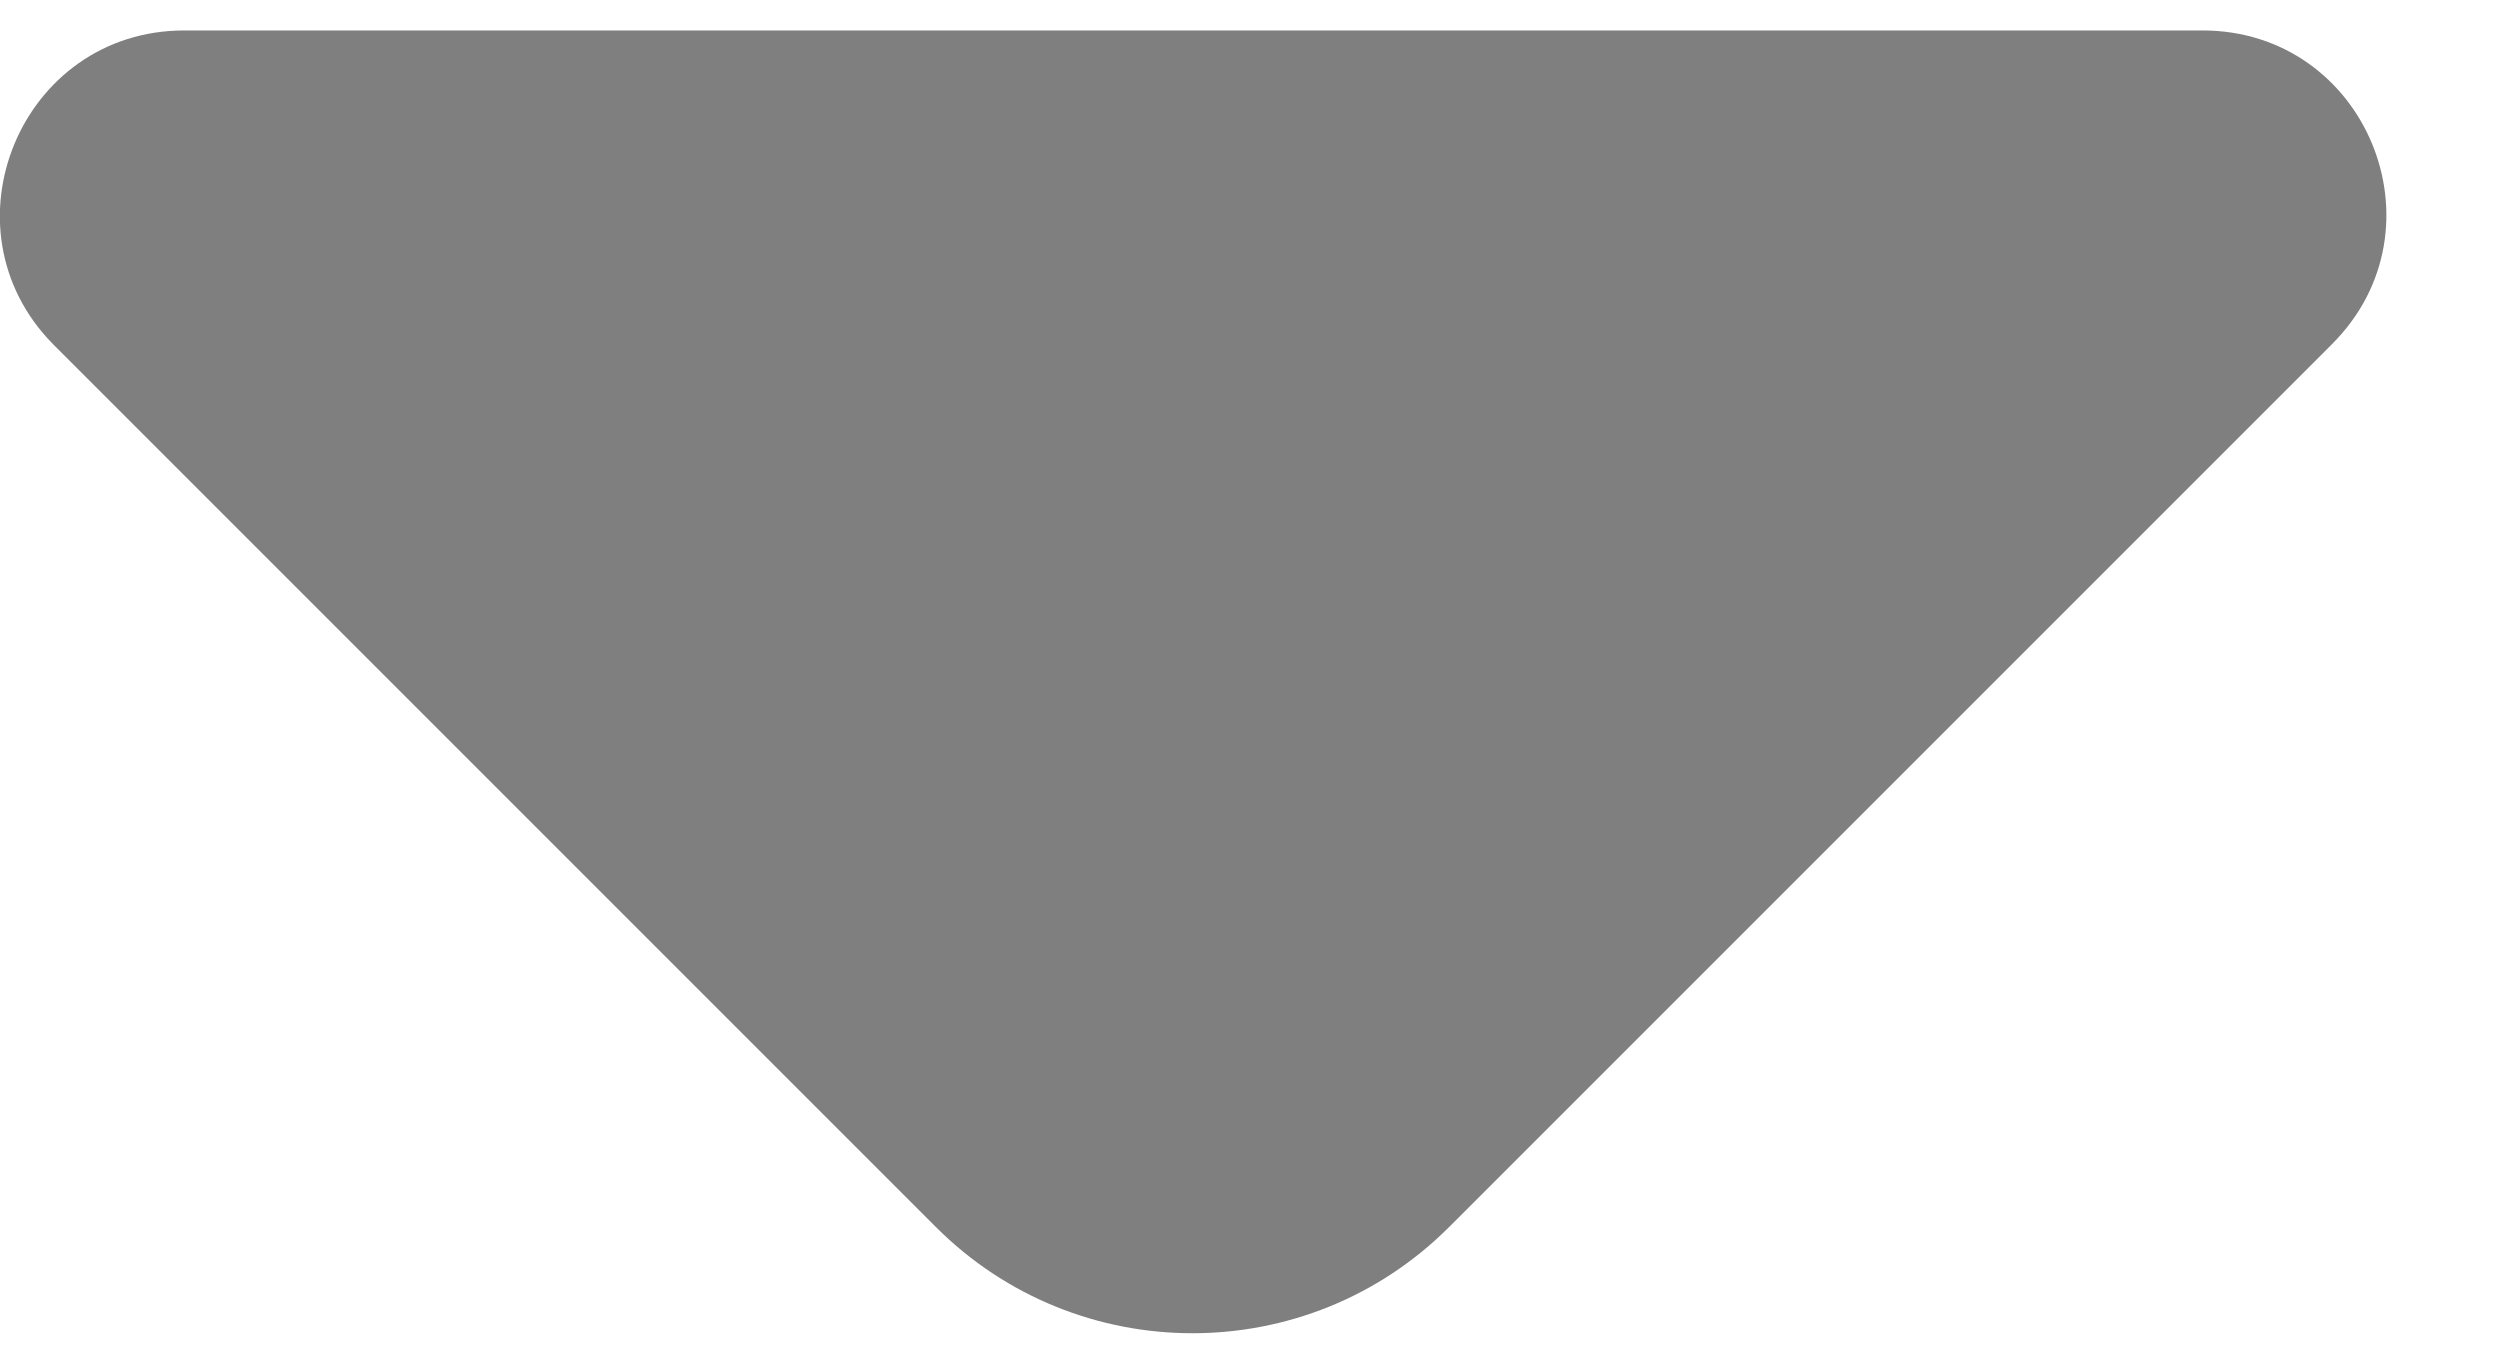 <svg width="11" height="6" fill="none" xmlns="http://www.w3.org/2000/svg"><path opacity="0.5" d="M0.811 0.134L5.483 0.134L9.691 0.134C10.411 0.134 10.771 1.004 10.261 1.514L6.376 5.399C5.753 6.022 4.741 6.022 4.118 5.399L2.641 3.922L0.233 1.514C-0.269 1.004 0.091 0.134 0.811 0.134Z" fill="black"/></svg>
